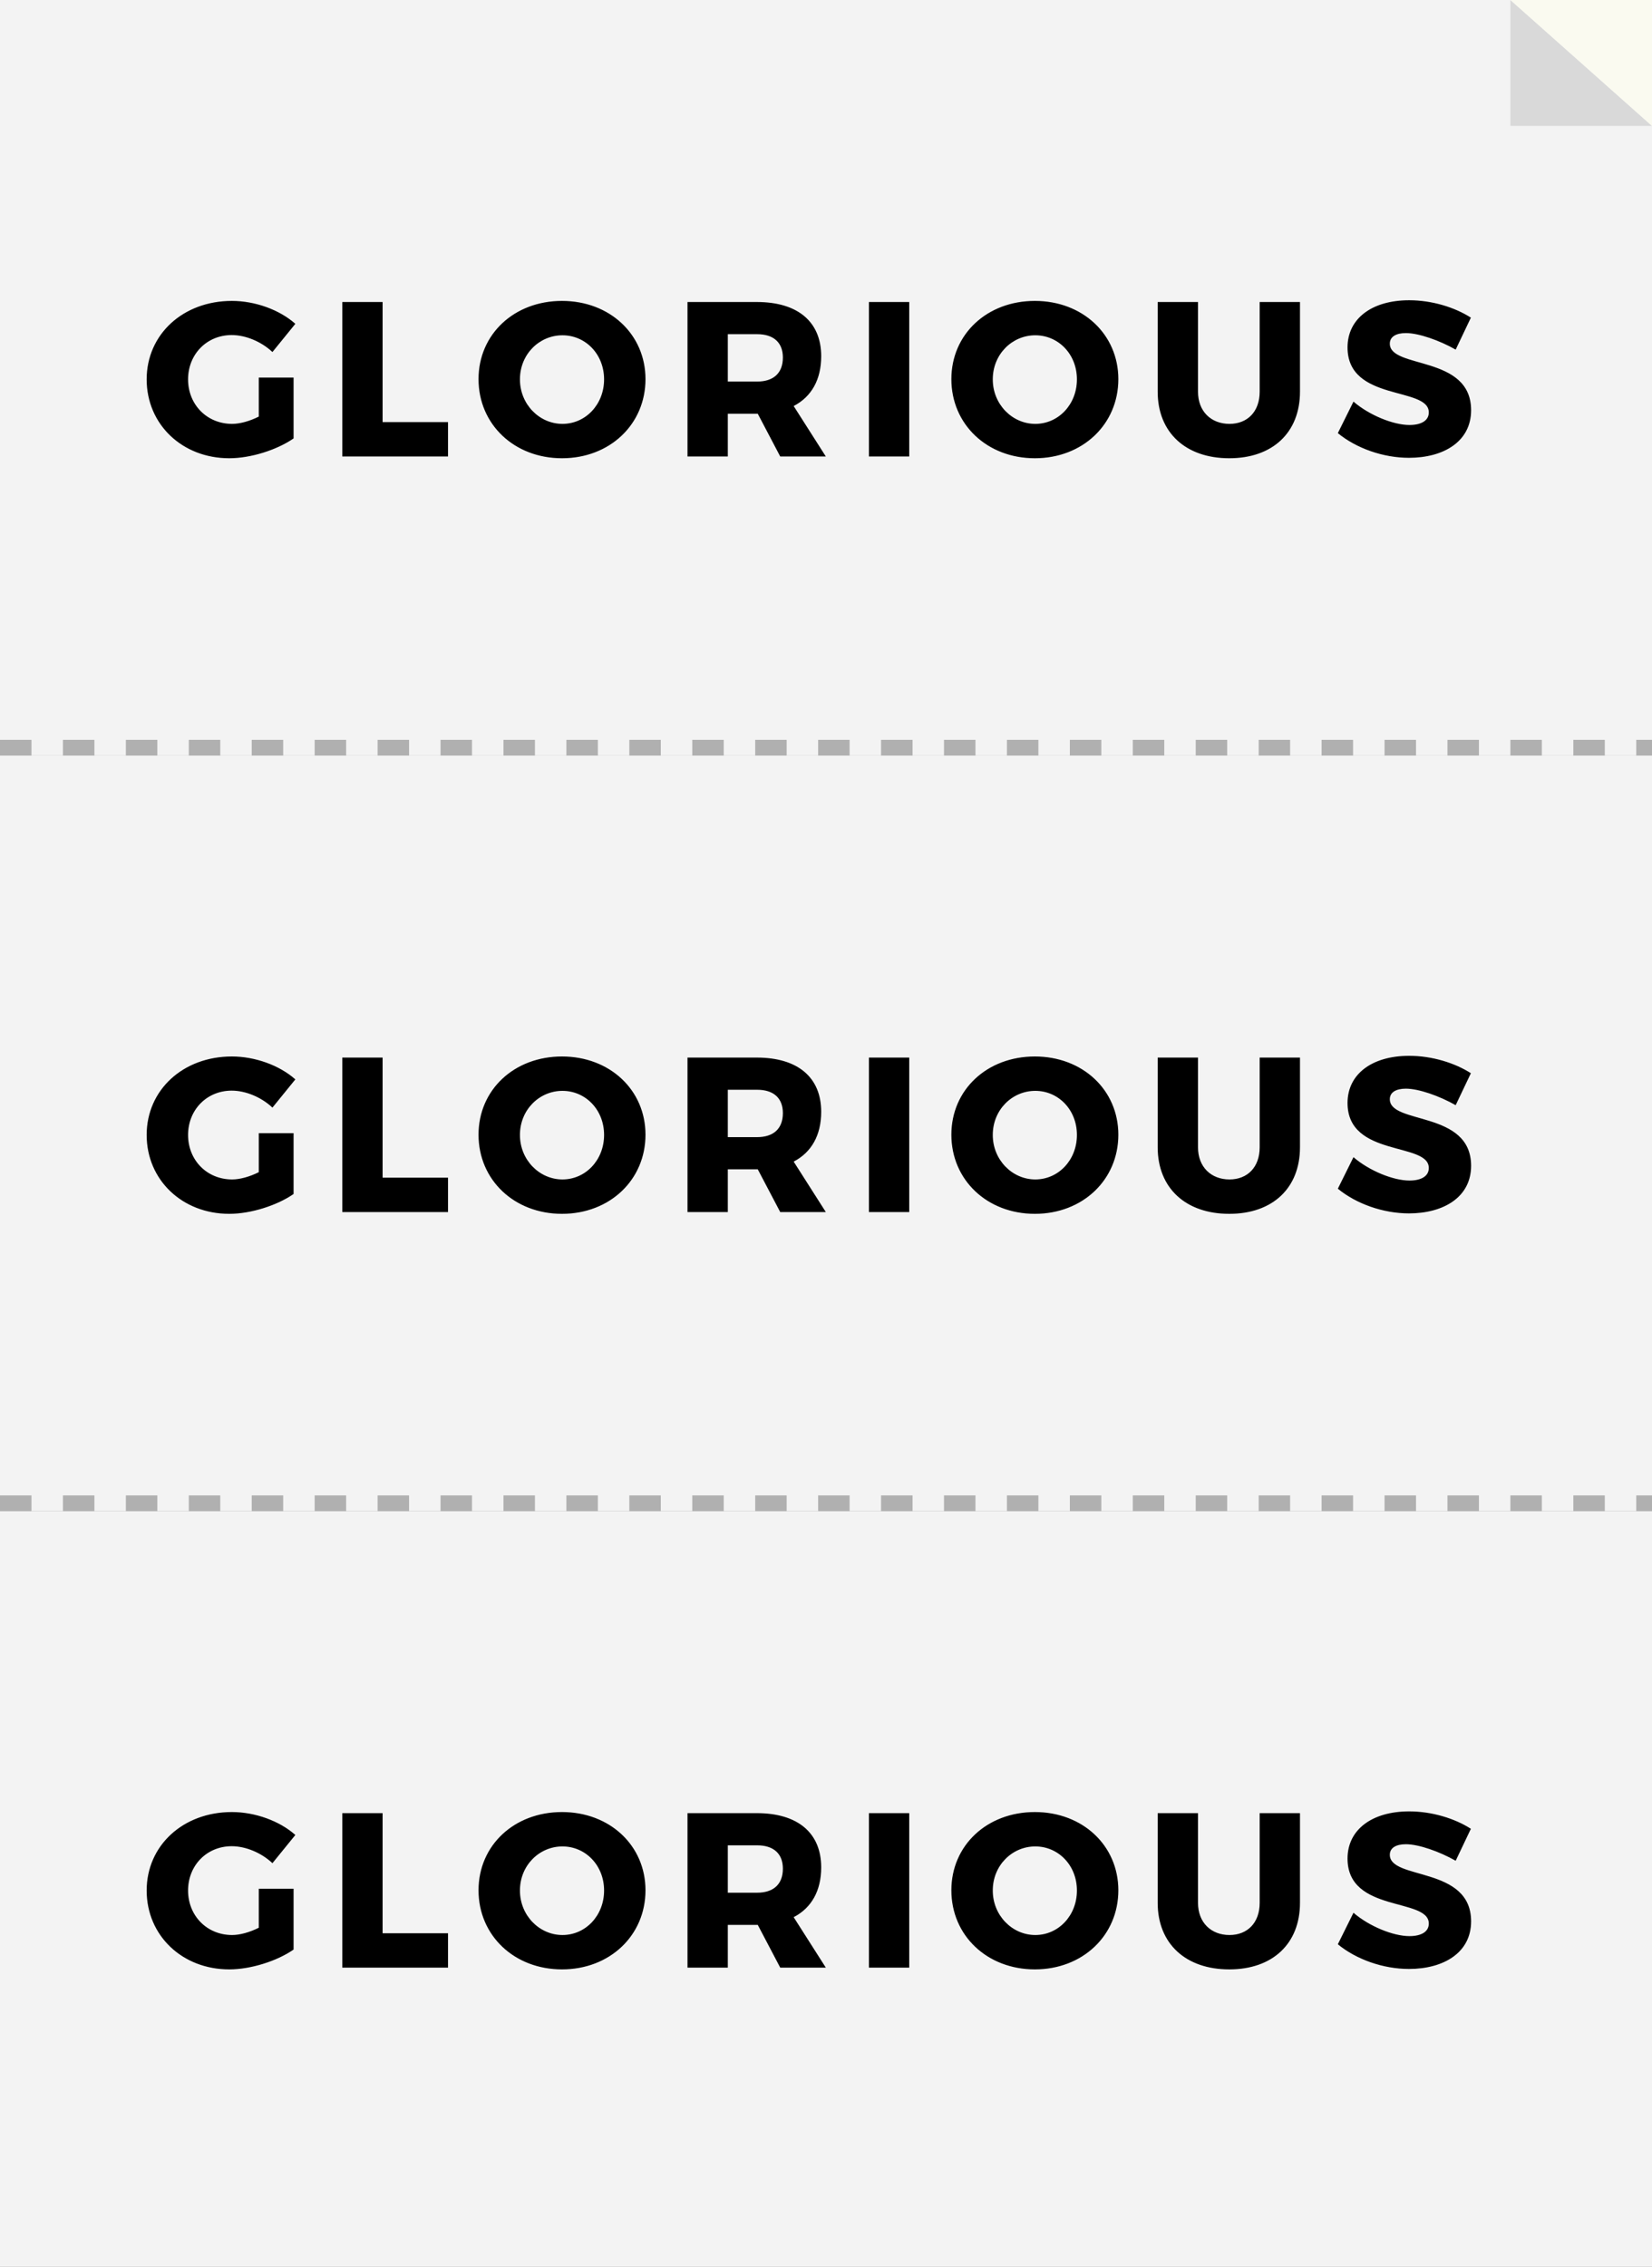 <svg width="105" height="144" viewBox="0 0 105 144" fill="none" xmlns="http://www.w3.org/2000/svg">
<rect x="0" y="0" width="105" height="144" fill="#808080" stroke="none"/>
<rect width="105" height="48" fill="#F3F3F3"/>
<rect y="96" width="105" height="48" fill="#F3F3F3"/>
<rect y="48" width="105" height="48" fill="#F3F3F3"/>
<path d="M16.448 26.466V23.988H18.66V27.852C17.61 28.58 15.944 29.112 14.572 29.112C11.576 29.112 9.322 26.956 9.322 24.1C9.322 21.244 11.632 19.116 14.74 19.116C16.21 19.116 17.764 19.676 18.772 20.572L17.316 22.364C16.616 21.706 15.622 21.286 14.726 21.286C13.144 21.286 11.954 22.504 11.954 24.1C11.954 25.71 13.158 26.928 14.754 26.928C15.244 26.928 15.86 26.76 16.448 26.466ZM21.756 19.186H24.318V26.816H28.476V29H21.756V19.186ZM35.721 19.116C38.759 19.116 41.027 21.244 41.027 24.086C41.027 26.956 38.759 29.112 35.721 29.112C32.683 29.112 30.415 26.956 30.415 24.086C30.415 21.23 32.683 19.116 35.721 19.116ZM35.749 21.3C34.279 21.3 33.047 22.504 33.047 24.1C33.047 25.696 34.293 26.928 35.749 26.928C37.219 26.928 38.395 25.696 38.395 24.1C38.395 22.504 37.219 21.3 35.749 21.3ZM52.489 29H49.591L48.163 26.284H48.107H46.259V29H43.697V19.186H48.107C50.711 19.186 52.195 20.446 52.195 22.63C52.195 24.114 51.579 25.206 50.445 25.794L52.489 29ZM46.259 21.23V24.24H48.121C49.157 24.24 49.759 23.708 49.759 22.714C49.759 21.748 49.157 21.23 48.121 21.23H46.259ZM55.228 19.186H57.79V29H55.228V19.186ZM65.775 19.116C68.812 19.116 71.081 21.244 71.081 24.086C71.081 26.956 68.812 29.112 65.775 29.112C62.736 29.112 60.468 26.956 60.468 24.086C60.468 21.23 62.736 19.116 65.775 19.116ZM65.802 21.3C64.332 21.3 63.1 22.504 63.1 24.1C63.1 25.696 64.347 26.928 65.802 26.928C67.272 26.928 68.448 25.696 68.448 24.1C68.448 22.504 67.272 21.3 65.802 21.3ZM76.144 24.884C76.144 26.144 76.984 26.928 78.146 26.928C79.28 26.928 80.064 26.158 80.064 24.884V19.186H82.626V24.884C82.626 27.474 80.89 29.112 78.132 29.112C75.36 29.112 73.582 27.474 73.582 24.884V19.186H76.144V24.884ZM92.522 22.21C91.486 21.622 90.17 21.16 89.358 21.16C88.742 21.16 88.336 21.384 88.336 21.832C88.336 23.456 93.502 22.532 93.502 26.06C93.502 28.062 91.738 29.084 89.554 29.084C87.916 29.084 86.208 28.482 85.032 27.516L86.026 25.514C87.034 26.382 88.56 26.998 89.582 26.998C90.338 26.998 90.814 26.718 90.814 26.2C90.814 24.534 85.648 25.542 85.648 22.07C85.648 20.236 87.202 19.074 89.568 19.074C91.01 19.074 92.466 19.522 93.488 20.18L92.522 22.21Z" fill="black"/>
<path d="M16.448 122.466V119.988H18.66V123.852C17.61 124.58 15.944 125.112 14.572 125.112C11.576 125.112 9.322 122.956 9.322 120.1C9.322 117.244 11.632 115.116 14.74 115.116C16.21 115.116 17.764 115.676 18.772 116.572L17.316 118.364C16.616 117.706 15.622 117.286 14.726 117.286C13.144 117.286 11.954 118.504 11.954 120.1C11.954 121.71 13.158 122.928 14.754 122.928C15.244 122.928 15.86 122.76 16.448 122.466ZM21.756 115.186H24.318V122.816H28.476V125H21.756V115.186ZM35.721 115.116C38.759 115.116 41.027 117.244 41.027 120.086C41.027 122.956 38.759 125.112 35.721 125.112C32.683 125.112 30.415 122.956 30.415 120.086C30.415 117.23 32.683 115.116 35.721 115.116ZM35.749 117.3C34.279 117.3 33.047 118.504 33.047 120.1C33.047 121.696 34.293 122.928 35.749 122.928C37.219 122.928 38.395 121.696 38.395 120.1C38.395 118.504 37.219 117.3 35.749 117.3ZM52.489 125H49.591L48.163 122.284H48.107H46.259V125H43.697V115.186H48.107C50.711 115.186 52.195 116.446 52.195 118.63C52.195 120.114 51.579 121.206 50.445 121.794L52.489 125ZM46.259 117.23V120.24H48.121C49.157 120.24 49.759 119.708 49.759 118.714C49.759 117.748 49.157 117.23 48.121 117.23H46.259ZM55.228 115.186H57.79V125H55.228V115.186ZM65.775 115.116C68.812 115.116 71.081 117.244 71.081 120.086C71.081 122.956 68.812 125.112 65.775 125.112C62.736 125.112 60.468 122.956 60.468 120.086C60.468 117.23 62.736 115.116 65.775 115.116ZM65.802 117.3C64.332 117.3 63.1 118.504 63.1 120.1C63.1 121.696 64.347 122.928 65.802 122.928C67.272 122.928 68.448 121.696 68.448 120.1C68.448 118.504 67.272 117.3 65.802 117.3ZM76.144 120.884C76.144 122.144 76.984 122.928 78.146 122.928C79.28 122.928 80.064 122.158 80.064 120.884V115.186H82.626V120.884C82.626 123.474 80.89 125.112 78.132 125.112C75.36 125.112 73.582 123.474 73.582 120.884V115.186H76.144V120.884ZM92.522 118.21C91.486 117.622 90.17 117.16 89.358 117.16C88.742 117.16 88.336 117.384 88.336 117.832C88.336 119.456 93.502 118.532 93.502 122.06C93.502 124.062 91.738 125.084 89.554 125.084C87.916 125.084 86.208 124.482 85.032 123.516L86.026 121.514C87.034 122.382 88.56 122.998 89.582 122.998C90.338 122.998 90.814 122.718 90.814 122.2C90.814 120.534 85.648 121.542 85.648 118.07C85.648 116.236 87.202 115.074 89.568 115.074C91.01 115.074 92.466 115.522 93.488 116.18L92.522 118.21Z" fill="black"/>
<path d="M16.448 74.466V71.988H18.66V75.852C17.61 76.58 15.944 77.112 14.572 77.112C11.576 77.112 9.322 74.956 9.322 72.1C9.322 69.244 11.632 67.116 14.74 67.116C16.21 67.116 17.764 67.676 18.772 68.572L17.316 70.364C16.616 69.706 15.622 69.286 14.726 69.286C13.144 69.286 11.954 70.504 11.954 72.1C11.954 73.71 13.158 74.928 14.754 74.928C15.244 74.928 15.86 74.76 16.448 74.466ZM21.756 67.186H24.318V74.816H28.476V77H21.756V67.186ZM35.721 67.116C38.759 67.116 41.027 69.244 41.027 72.086C41.027 74.956 38.759 77.112 35.721 77.112C32.683 77.112 30.415 74.956 30.415 72.086C30.415 69.23 32.683 67.116 35.721 67.116ZM35.749 69.3C34.279 69.3 33.047 70.504 33.047 72.1C33.047 73.696 34.293 74.928 35.749 74.928C37.219 74.928 38.395 73.696 38.395 72.1C38.395 70.504 37.219 69.3 35.749 69.3ZM52.489 77H49.591L48.163 74.284H48.107H46.259V77H43.697V67.186H48.107C50.711 67.186 52.195 68.446 52.195 70.63C52.195 72.114 51.579 73.206 50.445 73.794L52.489 77ZM46.259 69.23V72.24H48.121C49.157 72.24 49.759 71.708 49.759 70.714C49.759 69.748 49.157 69.23 48.121 69.23H46.259ZM55.228 67.186H57.79V77H55.228V67.186ZM65.775 67.116C68.812 67.116 71.081 69.244 71.081 72.086C71.081 74.956 68.812 77.112 65.775 77.112C62.736 77.112 60.468 74.956 60.468 72.086C60.468 69.23 62.736 67.116 65.775 67.116ZM65.802 69.3C64.332 69.3 63.1 70.504 63.1 72.1C63.1 73.696 64.347 74.928 65.802 74.928C67.272 74.928 68.448 73.696 68.448 72.1C68.448 70.504 67.272 69.3 65.802 69.3ZM76.144 72.884C76.144 74.144 76.984 74.928 78.146 74.928C79.28 74.928 80.064 74.158 80.064 72.884V67.186H82.626V72.884C82.626 75.474 80.89 77.112 78.132 77.112C75.36 77.112 73.582 75.474 73.582 72.884V67.186H76.144V72.884ZM92.522 70.21C91.486 69.622 90.17 69.16 89.358 69.16C88.742 69.16 88.336 69.384 88.336 69.832C88.336 71.456 93.502 70.532 93.502 74.06C93.502 76.062 91.738 77.084 89.554 77.084C87.916 77.084 86.208 76.482 85.032 75.516L86.026 73.514C87.034 74.382 88.56 74.998 89.582 74.998C90.338 74.998 90.814 74.718 90.814 74.2C90.814 72.534 85.648 73.542 85.648 70.07C85.648 68.236 87.202 67.074 89.568 67.074C91.01 67.074 92.466 67.522 93.488 68.18L92.522 70.21Z" fill="black"/>
<line y1="47.5" x2="105" y2="47.5" stroke="#B0B0B0" stroke-dasharray="2 2"/>
<line y1="95.5" x2="105" y2="95.5" stroke="#B0B0B0" stroke-dasharray="2 2"/>
<path d="M96 8V0L105 8H96Z" fill="#D9D9D9"/>
<path d="M105 0L105 8L96 7.86805e-07L105 0Z" fill="#FAFAF0"/>
</svg>
